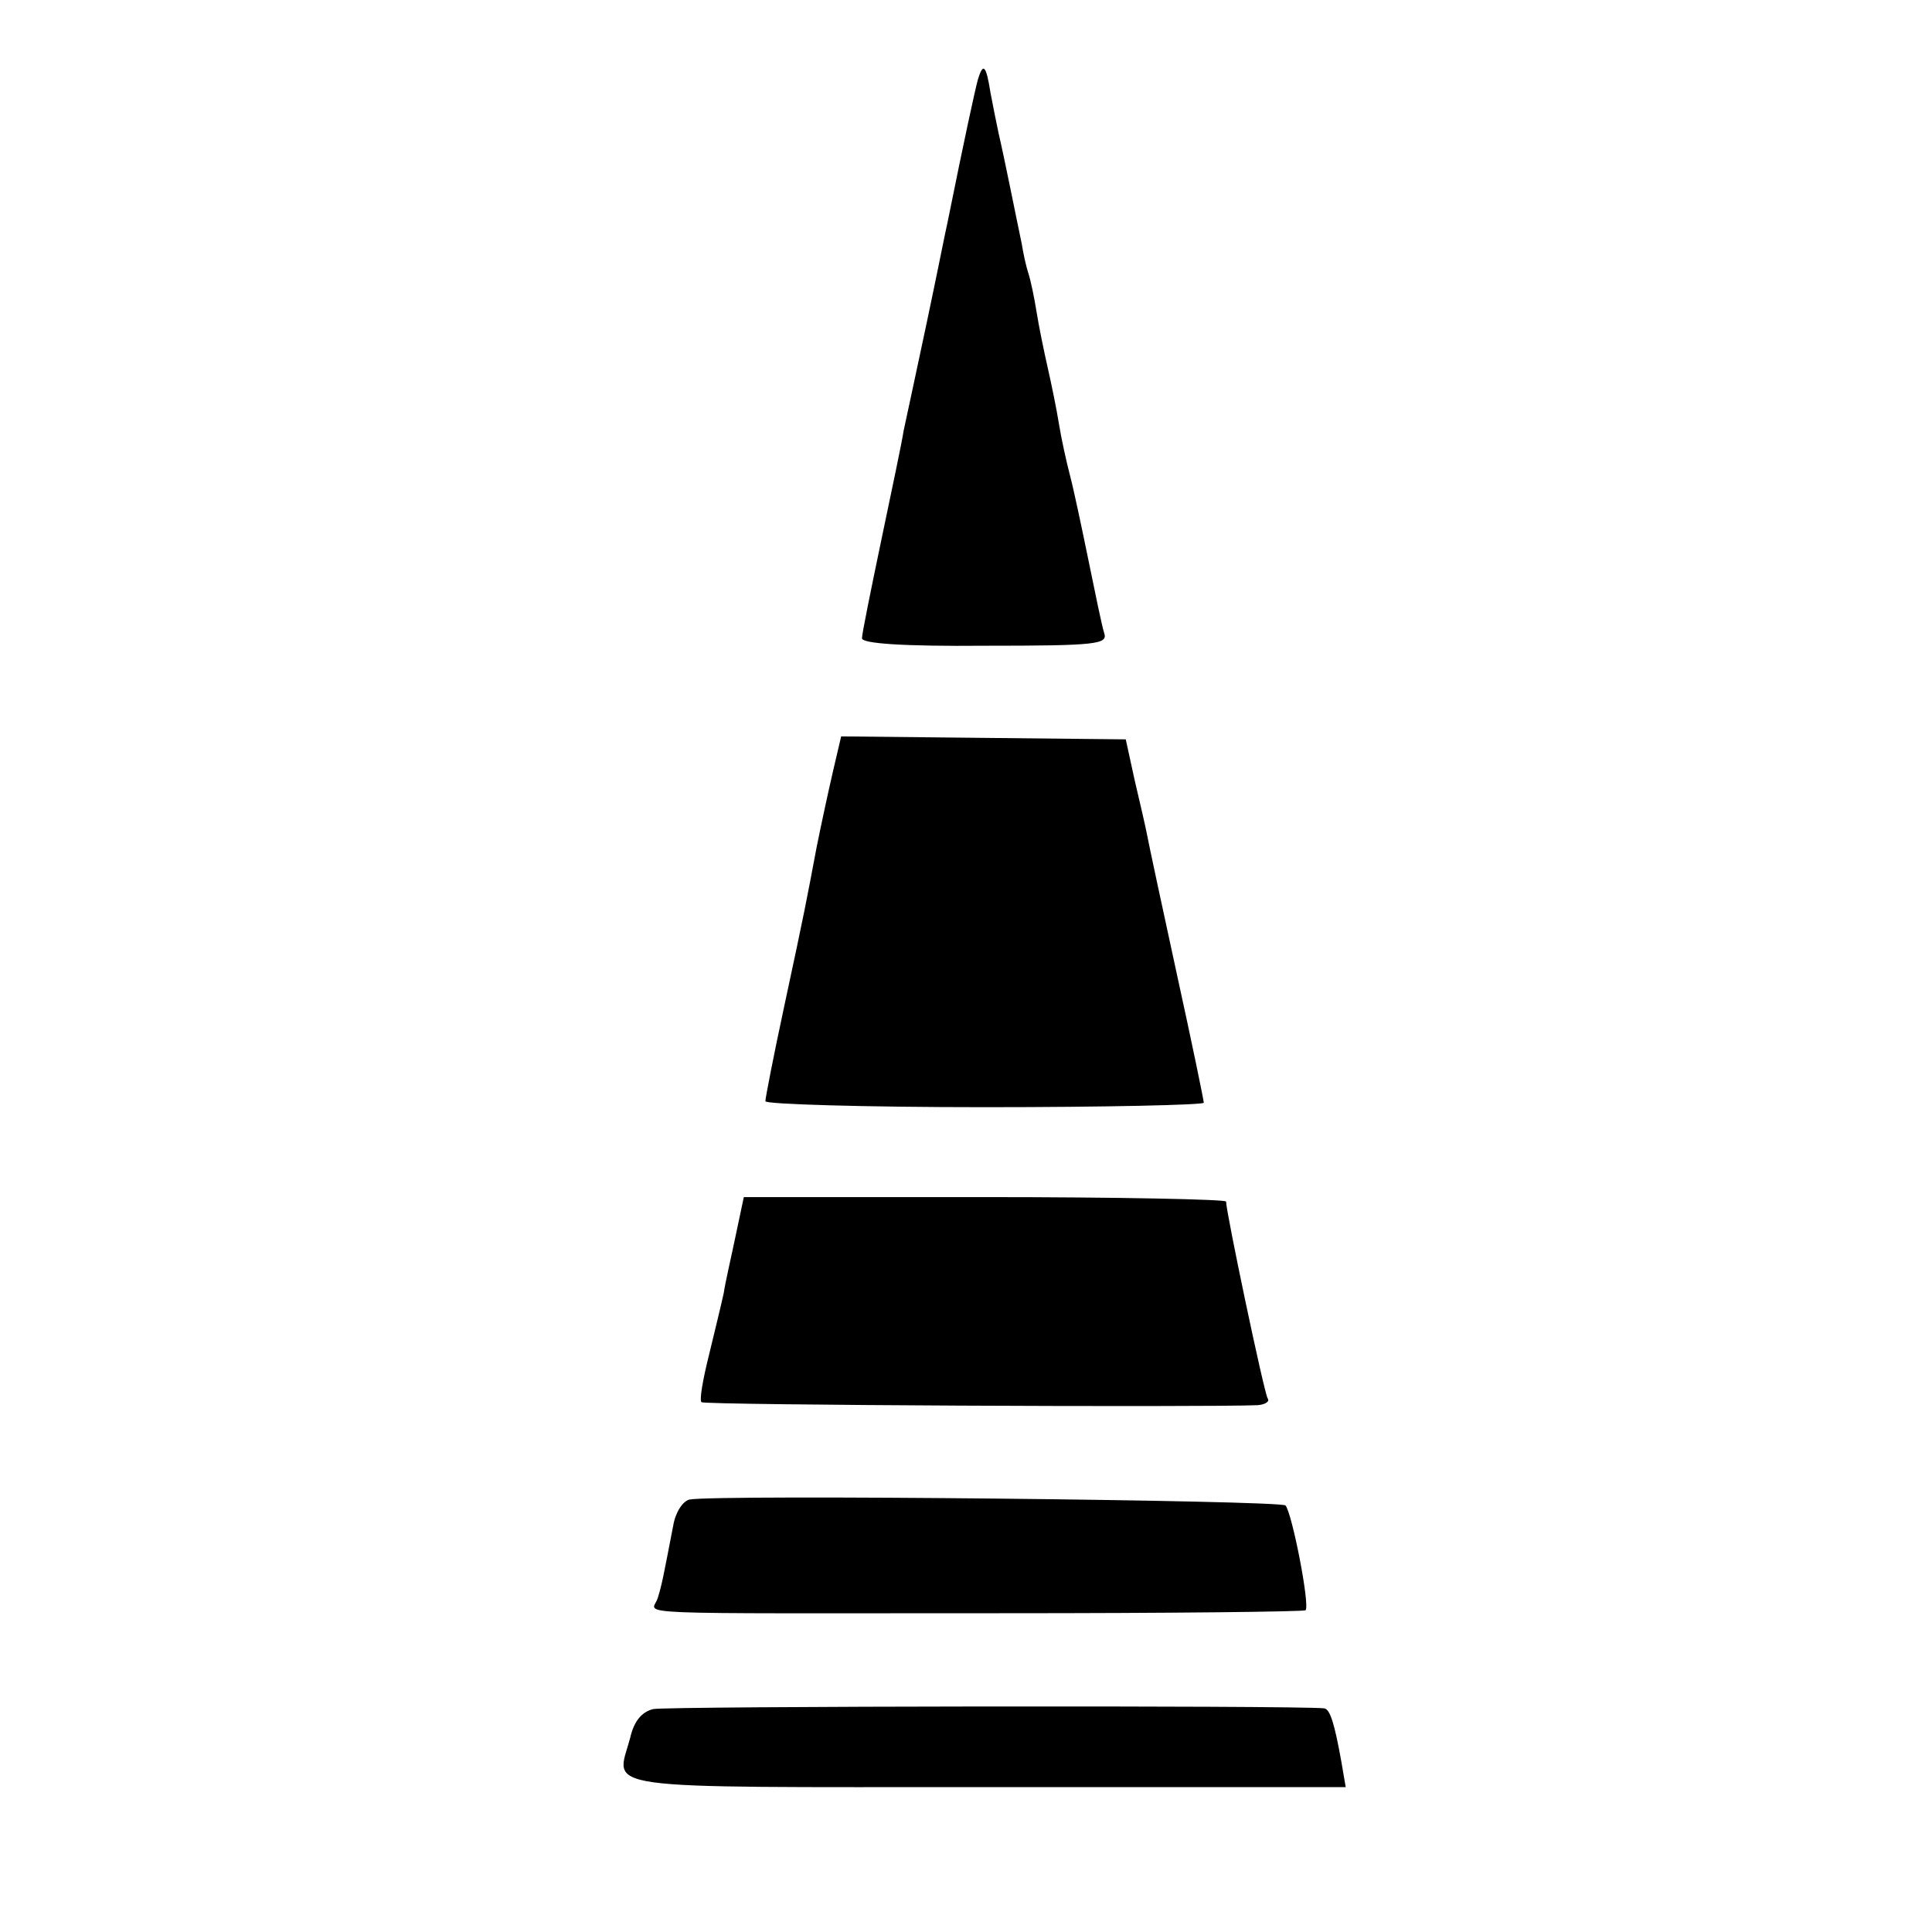 <?xml version="1.0" standalone="no"?>
<!DOCTYPE svg PUBLIC "-//W3C//DTD SVG 20010904//EN"
 "http://www.w3.org/TR/2001/REC-SVG-20010904/DTD/svg10.dtd">
<svg version="1.0" xmlns="http://www.w3.org/2000/svg"
 width="260pt" height="260pt" viewBox="0 0 260 260"
 preserveAspectRatio="xMidYMid meet">
<g transform="translate(0,260) scale(0.1,-0.1)"
fill="#000000" stroke="none">
<path d="M1316 2493 c-4 -15 -17 -74 -41 -193 -2 -8 -14 -69 -28 -135 -14 -66
-28 -131 -31 -145 -2 -14 -16 -80 -30 -147 -14 -67 -26 -126 -26 -132 0 -7 55
-11 166 -10 150 0 165 2 160 17 -3 9 -12 53 -21 97 -9 44 -20 96 -25 115 -5
19 -12 51 -15 70 -3 19 -10 53 -15 75 -5 22 -12 56 -15 75 -3 19 -8 43 -11 52
-3 9 -7 27 -9 40 -6 28 -23 114 -31 148 -3 14 -8 39 -11 55 -6 38 -10 41 -17
18z"/>
<path d="M1121 1562 c-6 -26 -16 -72 -22 -102 -14 -74 -15 -81 -44 -216 -14
-65 -25 -122 -25 -126 0 -4 133 -8 295 -8 162 0 295 3 295 6 0 3 -16 81 -36
172 -20 92 -38 176 -40 187 -2 11 -10 45 -17 75 l-12 55 -192 2 -191 2 -11
-47z"/>
<path d="M990 937 c-6 -29 -14 -63 -16 -77 -3 -14 -12 -51 -20 -84 -8 -32 -13
-60 -10 -63 4 -4 677 -7 749 -4 10 1 16 5 13 9 -5 8 -56 251 -56 265 0 3 -146
6 -324 6 l-325 0 -11 -52z"/>
<path d="M928 582 c-9 -2 -19 -17 -22 -35 -13 -67 -15 -79 -21 -98 -7 -23 -61
-20 469 -20 219 0 400 2 403 4 6 7 -18 130 -27 141 -7 7 -764 15 -802 8z"/>
<path d="M879 300 c-16 -4 -26 -17 -31 -39 -19 -71 -56 -66 480 -66 l483 0 -6
35 c-9 50 -15 70 -23 71 -37 4 -886 3 -903 -1z"/>
</g>
</svg>
